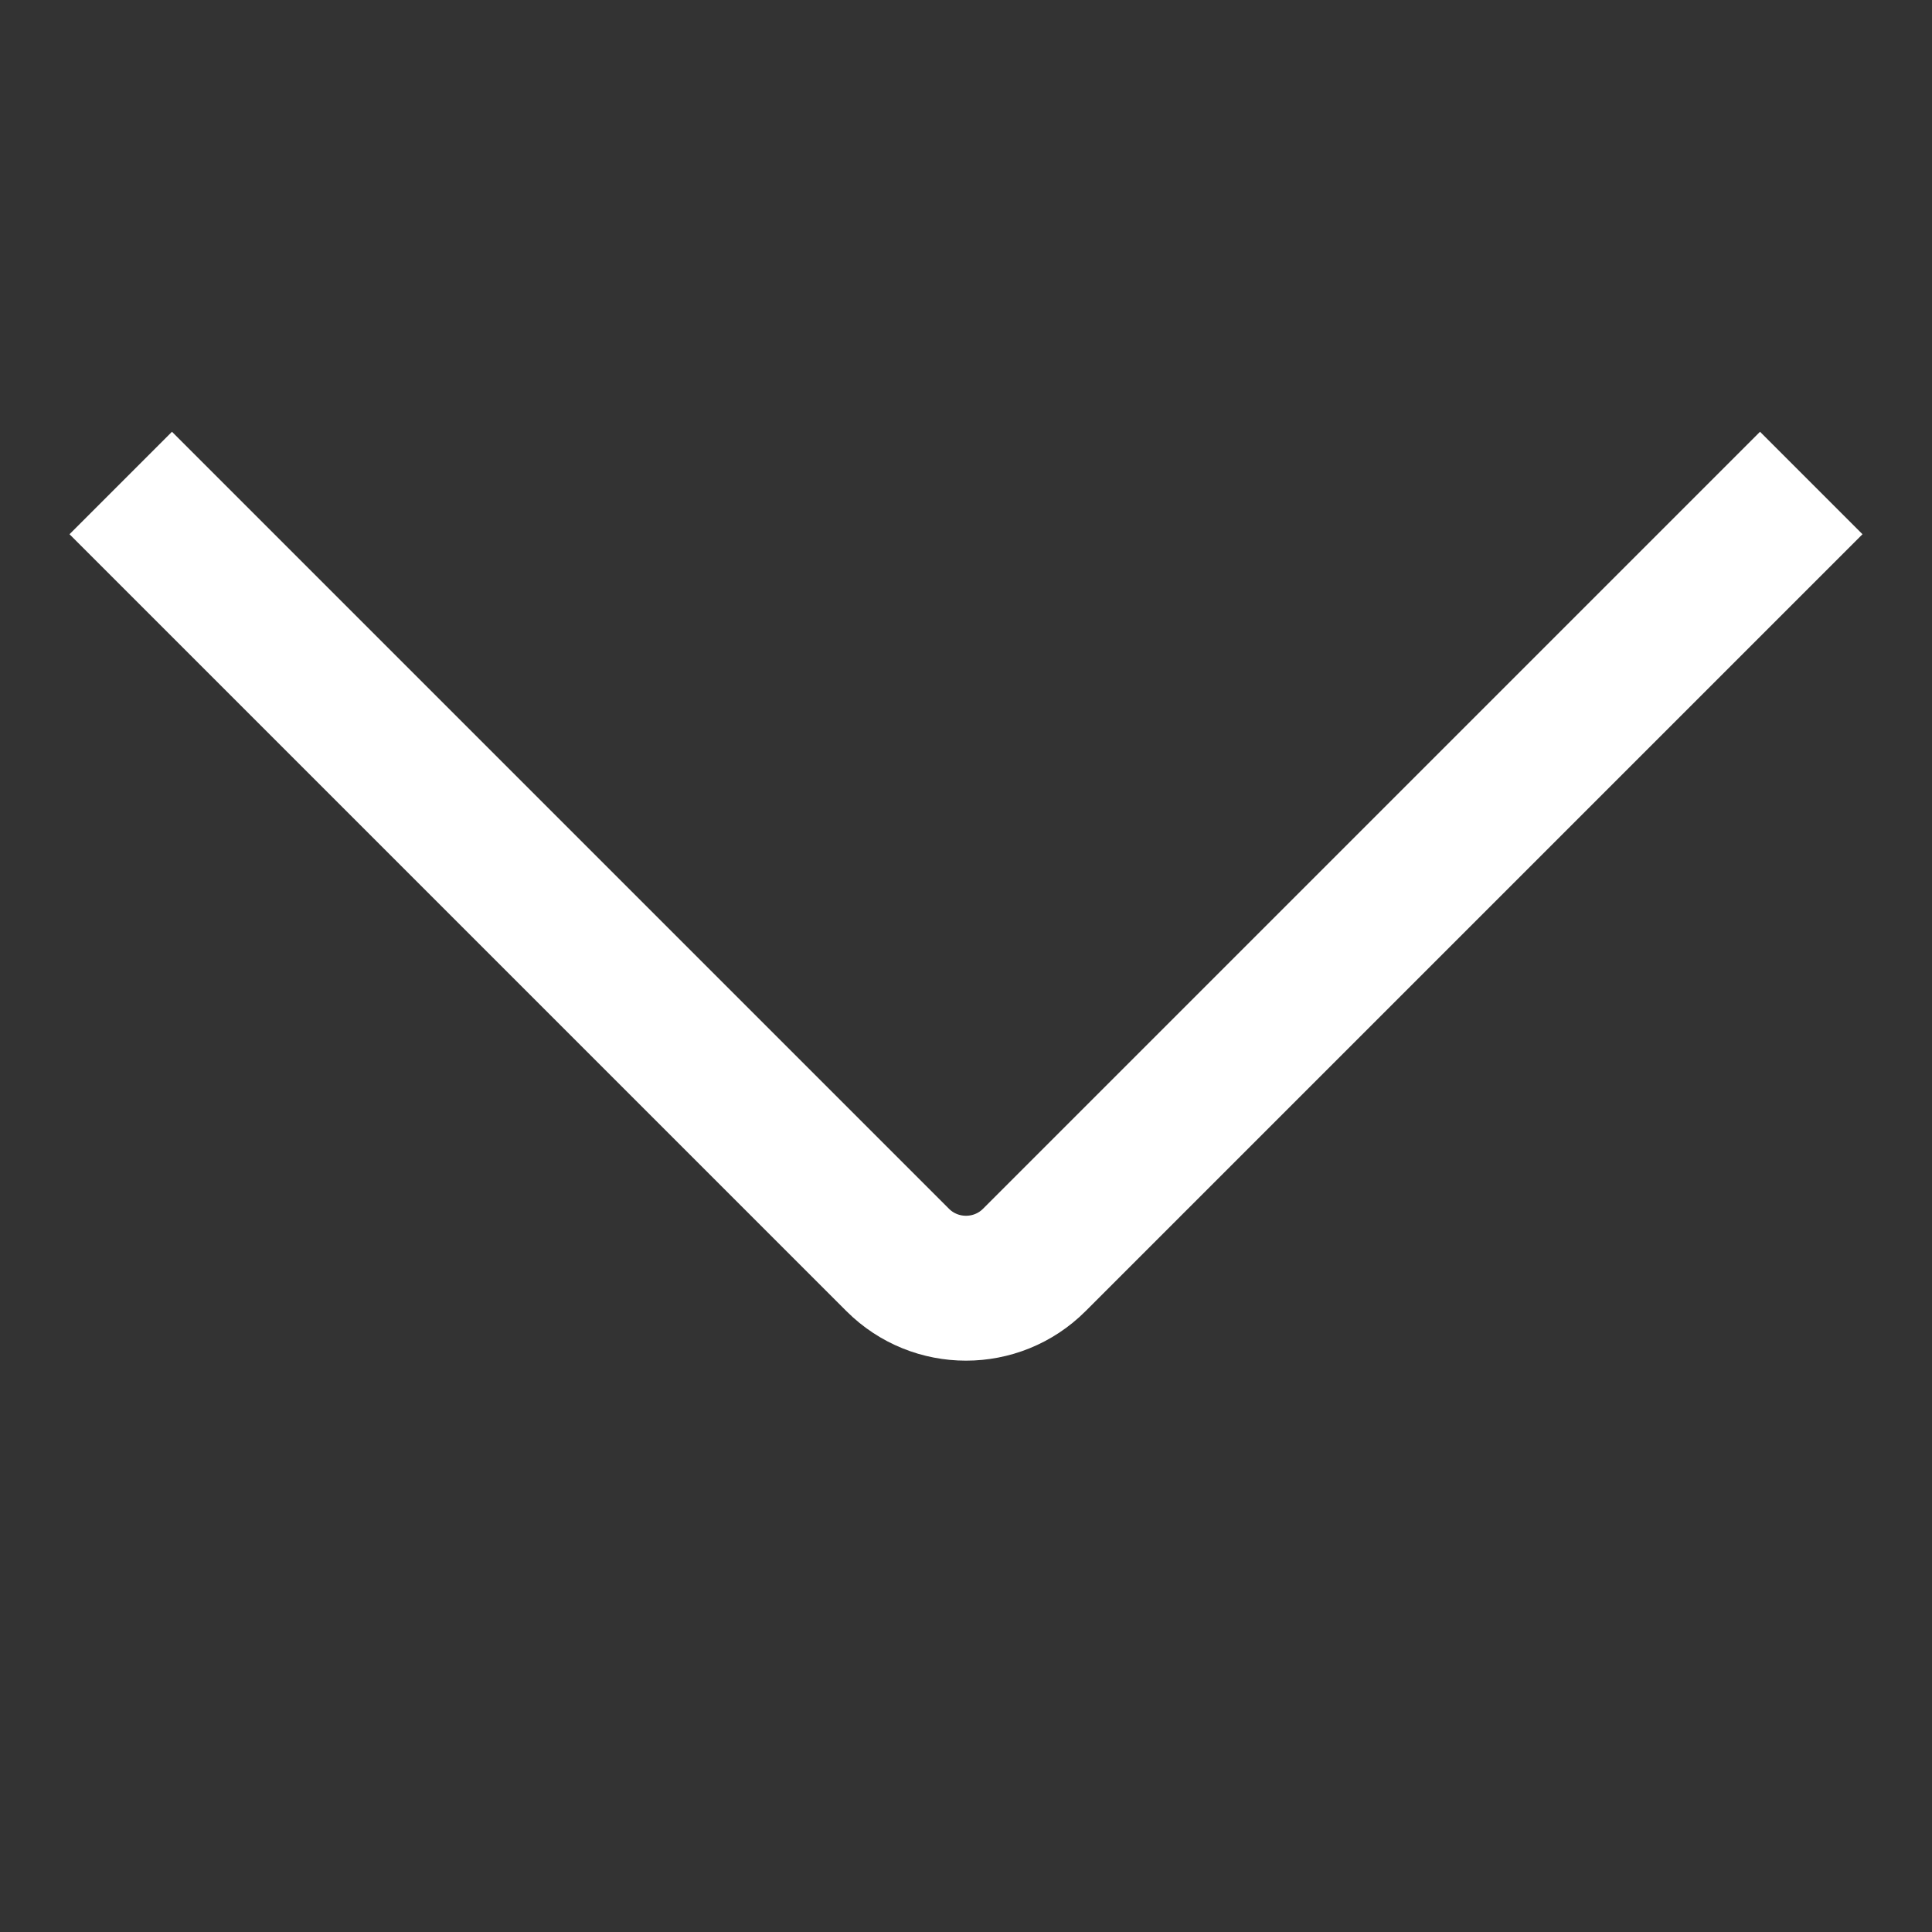 <svg width="20" height="20" viewBox="0 0 20 20" fill="none" xmlns="http://www.w3.org/2000/svg">
<rect x="0" y="0" width="20" height="20" fill="#333333" stroke="none"/>
<path d="M18.75 5L10.707 13.043C10.317 13.433 9.683 13.433 9.293 13.043L1.25 5" stroke="white" stroke-width="1.5"/>
</svg>
